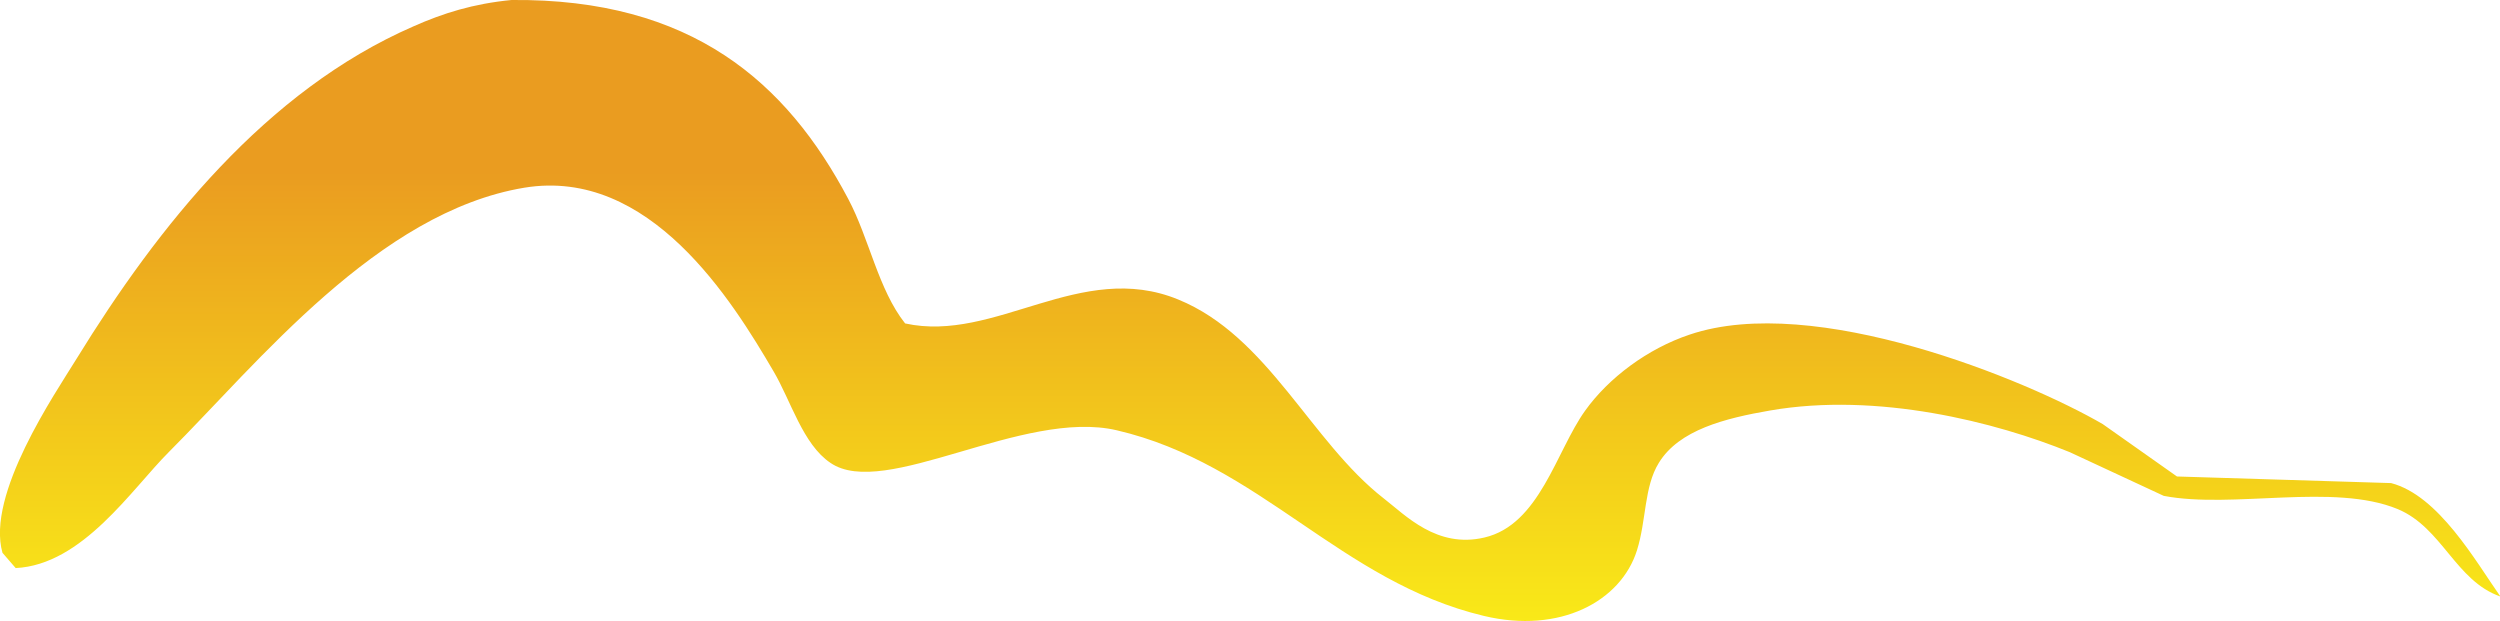 <?xml version="1.0" encoding="utf-8"?>
<!-- Generator: Adobe Illustrator 23.0.0, SVG Export Plug-In . SVG Version: 6.00 Build 0)  -->
<svg version="1.1" id="Calque_1" xmlns="http://www.w3.org/2000/svg" xmlns:xlink="http://www.w3.org/1999/xlink" x="0px" y="0px"
	 viewBox="0 0 606 150.6" style="enable-background:new 0 0 606 150.6;" xml:space="preserve">
<style type="text/css">
	.st0{fill-rule:evenodd;clip-rule:evenodd;fill:url(#SVGID_1_);}
</style>
<linearGradient id="SVGID_1_" gradientUnits="userSpaceOnUse" x1="303" y1="150.591" x2="303" y2="0">
	<stop  offset="0" style="stop-color:#F9E918"/>
	<stop  offset="0.725" style="stop-color:#EA9C20"/>
</linearGradient>
<path class="st0" d="M124,0c43.7-0.4,66.7,20,81.6,48.2c5.1,9.6,7.3,22,13.8,30.2c21.8,4.8,42.6-15.5,66.2-5.8
	c21.8,8.9,32.1,34.4,49.8,48.2c5.3,4.1,12.9,12.2,24.4,9.5c13.4-3.1,17.4-20.9,24.4-30.7c5.7-8,15.2-15.1,25.4-18.5
	c30.2-10.2,81.5,10.9,100.1,21.7c6,4.2,12,8.5,18,12.7c17.3,0.5,34.6,1.1,51.9,1.6c11.5,3,20.4,18.8,26.5,27.5
	c-10.9-3.8-14.1-16.7-24.9-21.2c-15.5-6.4-40,0-56.7-3.2c-7.6-3.5-15.2-7.1-22.8-10.6c-17.9-7.3-46.6-14.6-72.6-10.1
	c-11,1.9-22.1,4.7-27,12.7c-3.6,5.8-3,13.9-5.3,21.2c-3.9,12.4-18.7,20.3-37.1,15.9c-34.8-8.3-54.2-36.9-89-45
	c-22.7-5.3-56.3,16.9-69.4,7.9c-6.7-4.5-9.6-15.1-13.8-22.2c-10-17.1-30-49.5-60.4-44.5C91.6,51.4,62.5,88,40.9,109.6
	c-9,9-20.9,27.3-37.1,28.1c-1.1-1.2-2.1-2.5-3.2-3.7c-4-14.1,12.7-38.5,18-47.1c19.7-32,45.8-64.9,81.6-80.5
	C107.4,3.2,114.7,0.9,124,0z"/>
</svg>

